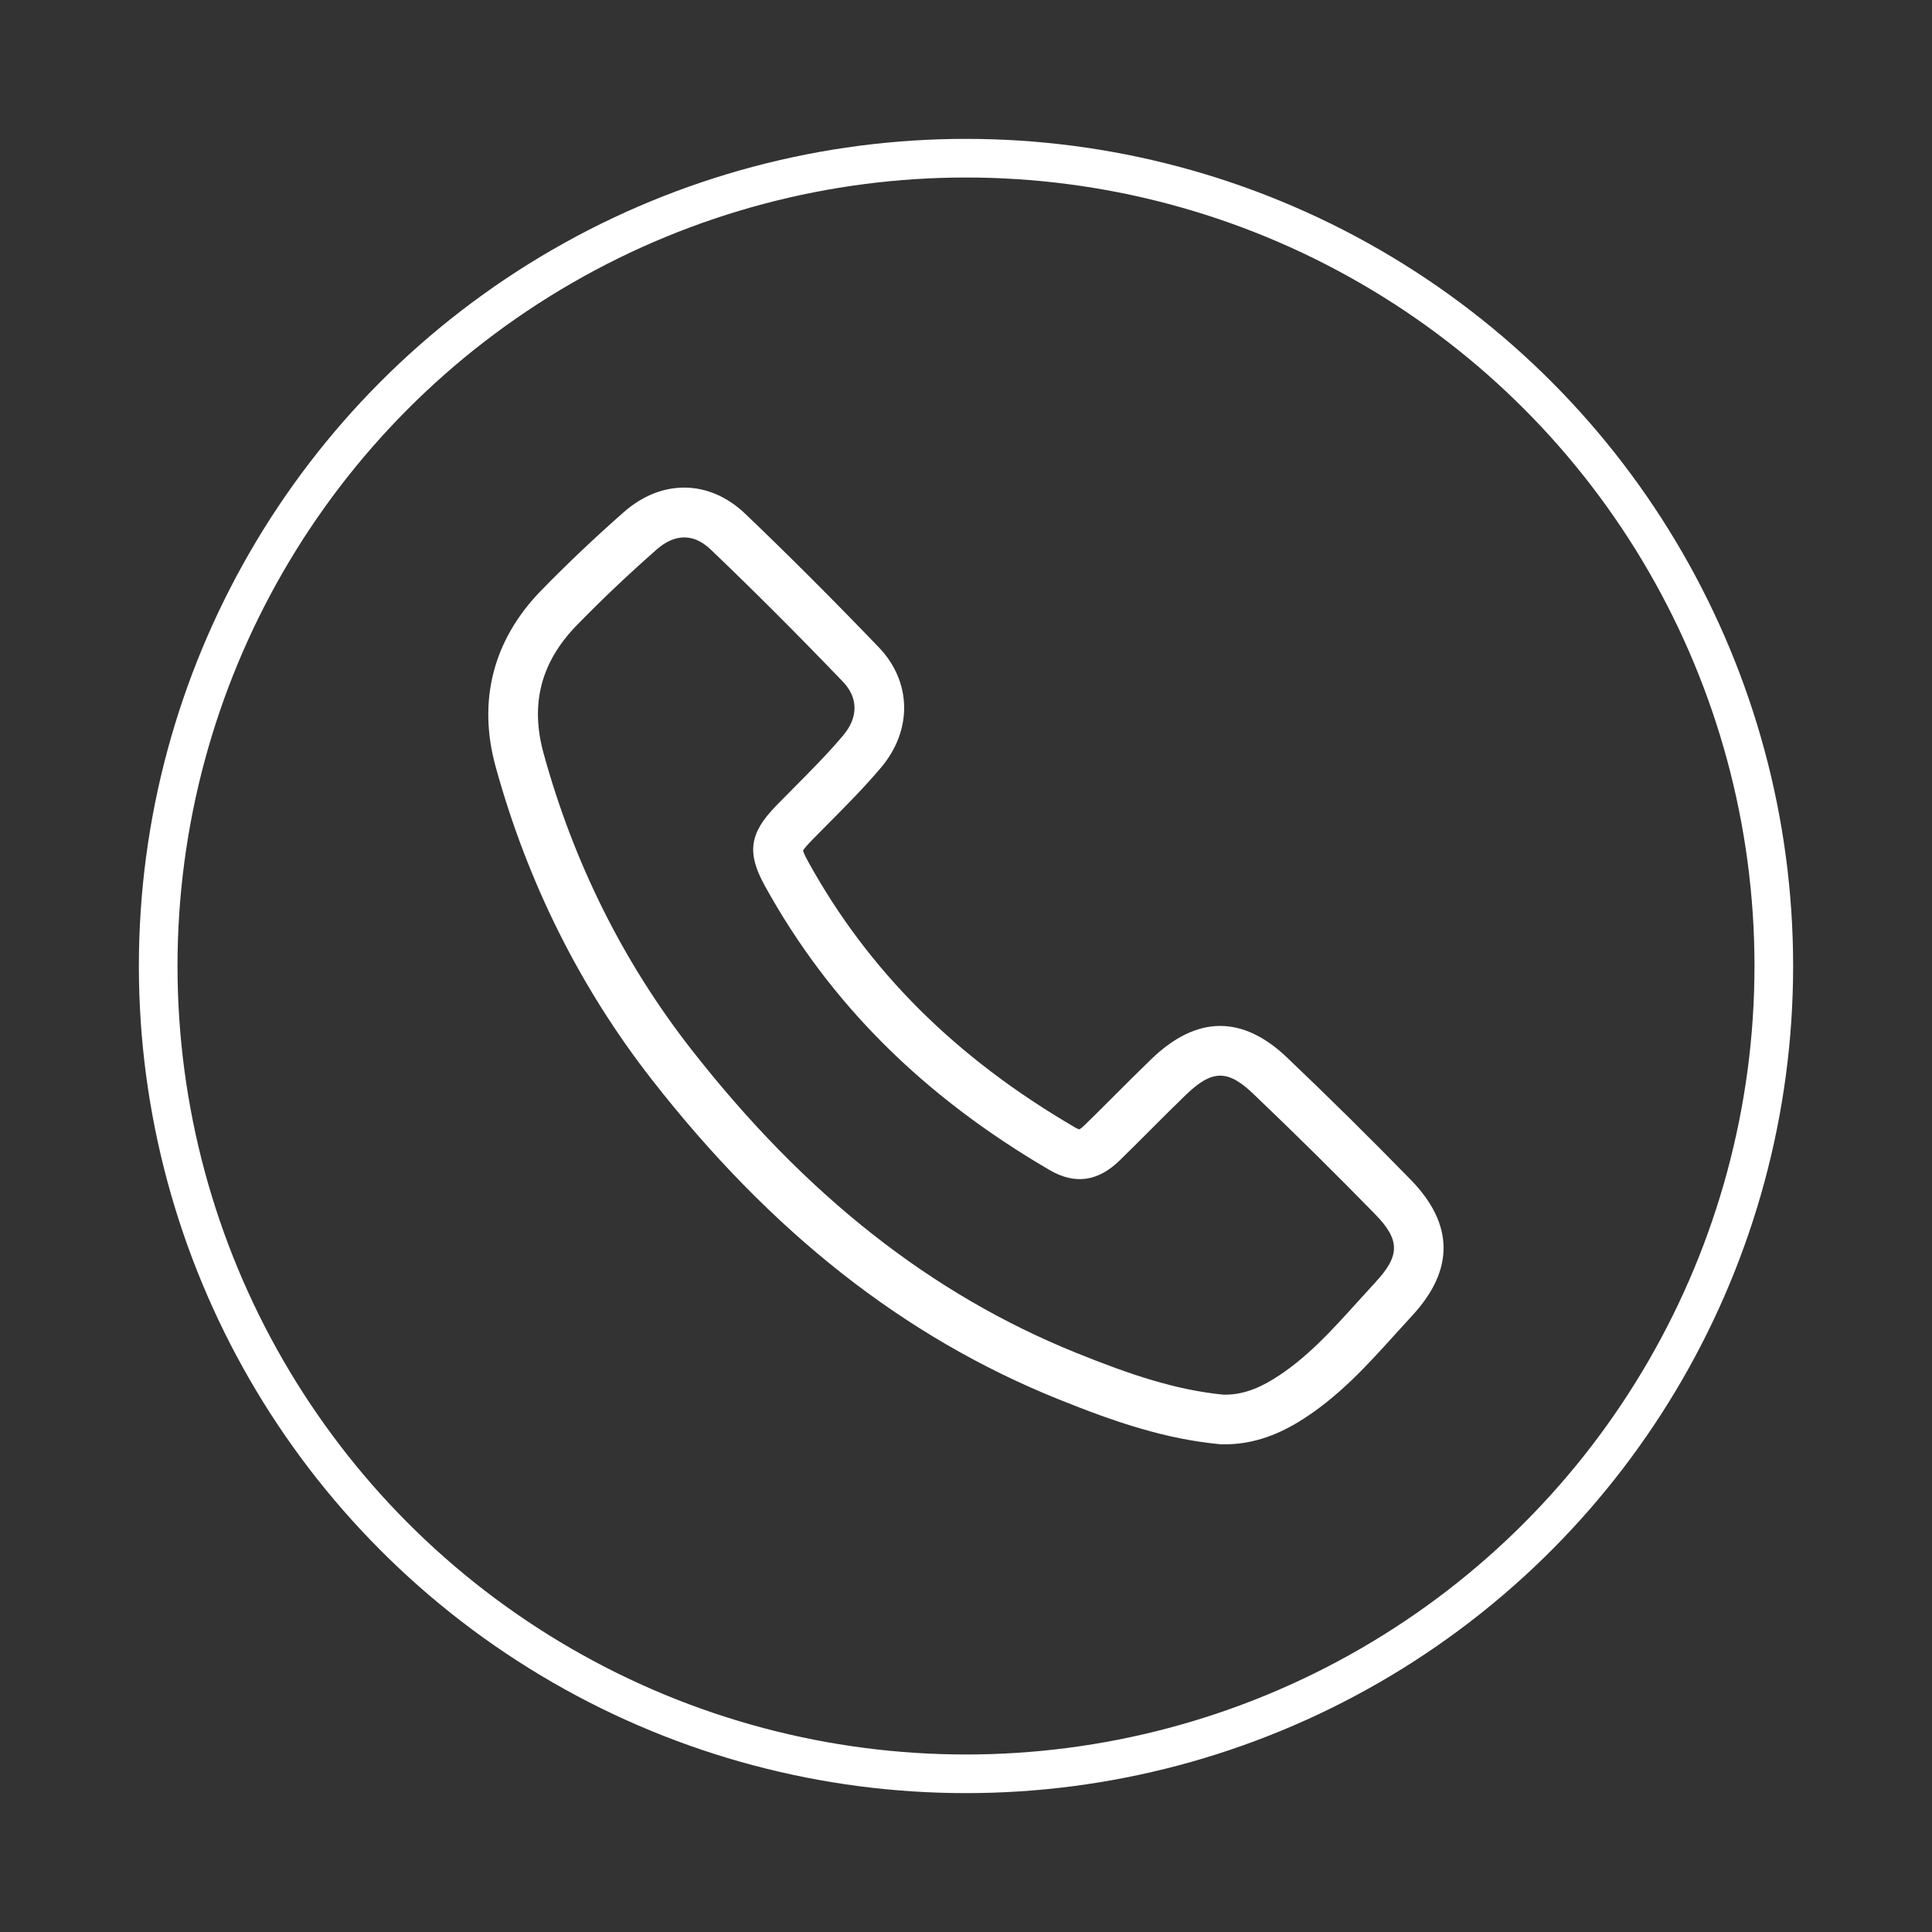 <?xml version="1.0" encoding="UTF-8"?>
<svg id="Layer_1" xmlns="http://www.w3.org/2000/svg" version="1.1" viewBox="0 0 500 500">
  <rect x="0" y="0" width="500" height="500" fill="#333333" stroke="none"/>
  <!-- Generator: Adobe Illustrator 30.1.0, SVG Export Plug-In . SVG Version: 2.1.1 Build 65)  -->
  <defs>
    <style>
      .st0 {
        fill: none;
        stroke: #fff;
        stroke-miterlimit: 10;
        stroke-width: 10px;
      }

      .st1 {
        fill: #fff;
      }
    </style>
  </defs>
  <circle class="st0" cx="250" cy="250" r="209.06"/>
  <path class="st1" d="M365.12,305.34c-10.18-10.44-20.95-21.08-32-31.62-11.61-11.08-23.45-10.94-35.18.4-3.18,3.07-6.34,6.23-9.39,9.28-2.57,2.57-5.14,5.14-7.74,7.68-.83.81-1.3,1.1-1.5,1.2-.17-.05-.57-.19-1.25-.59-30.77-17.97-53.29-40.42-68.86-68.61-.96-1.75-1.28-2.58-1.39-2.95.21-.34.77-1.1,2.28-2.65,1.47-1.51,2.96-3.01,4.45-4.51,4.53-4.56,9.21-9.27,13.49-14.35,8.18-9.72,7.93-22.23-.64-31.14-12.03-12.51-23.31-23.79-34.5-34.49-9.29-8.89-21.63-9.08-31.43-.47-7.43,6.53-14.62,13.34-21.36,20.25-12.45,12.75-16.54,28.52-11.84,45.61,8.24,29.95,21.85,57.22,40.46,81.05,30.87,39.55,65.26,66.6,105.14,82.67,14.94,6.03,27.76,10.31,41.75,11.65.14.01.29.02.43.03.31,0,.62.01.92.01,6.51,0,12.85-1.95,19.33-5.94,9.95-6.13,17.47-14.45,24.74-22.49,1.47-1.62,2.93-3.24,4.41-4.84,10.99-11.86,10.87-23.7-.34-35.2ZM356.02,331.79c-1.52,1.64-3.02,3.3-4.52,4.96-6.97,7.71-13.56,15-21.94,20.16-4.58,2.82-8.71,4.12-12.94,4.03-12.37-1.22-24.12-5.18-37.94-10.76-37.72-15.2-70.36-40.93-99.81-78.65-17.56-22.49-30.41-48.25-38.19-76.55-3.52-12.79-.69-23.66,8.64-33.22,6.51-6.67,13.46-13.26,20.65-19.57,3.32-2.91,8.45-5.26,14.04.1,11.06,10.58,22.22,21.74,34.12,34.12,4,4.16,4.02,9.24.07,13.93-3.94,4.67-8.23,8.99-12.77,13.56-1.52,1.53-3.03,3.05-4.53,4.59-6.98,7.15-7.69,12.2-2.94,20.8,16.72,30.29,40.81,54.33,73.64,73.5,6.59,3.84,12.55,3.02,18.22-2.52,2.64-2.57,5.24-5.18,7.85-7.79,3.01-3.02,6.13-6.13,9.23-9.13,6.75-6.52,10.8-6.6,17.36-.35,10.94,10.43,21.59,20.96,31.67,31.29,6.41,6.57,6.43,10.65.11,17.47Z"/>
</svg>